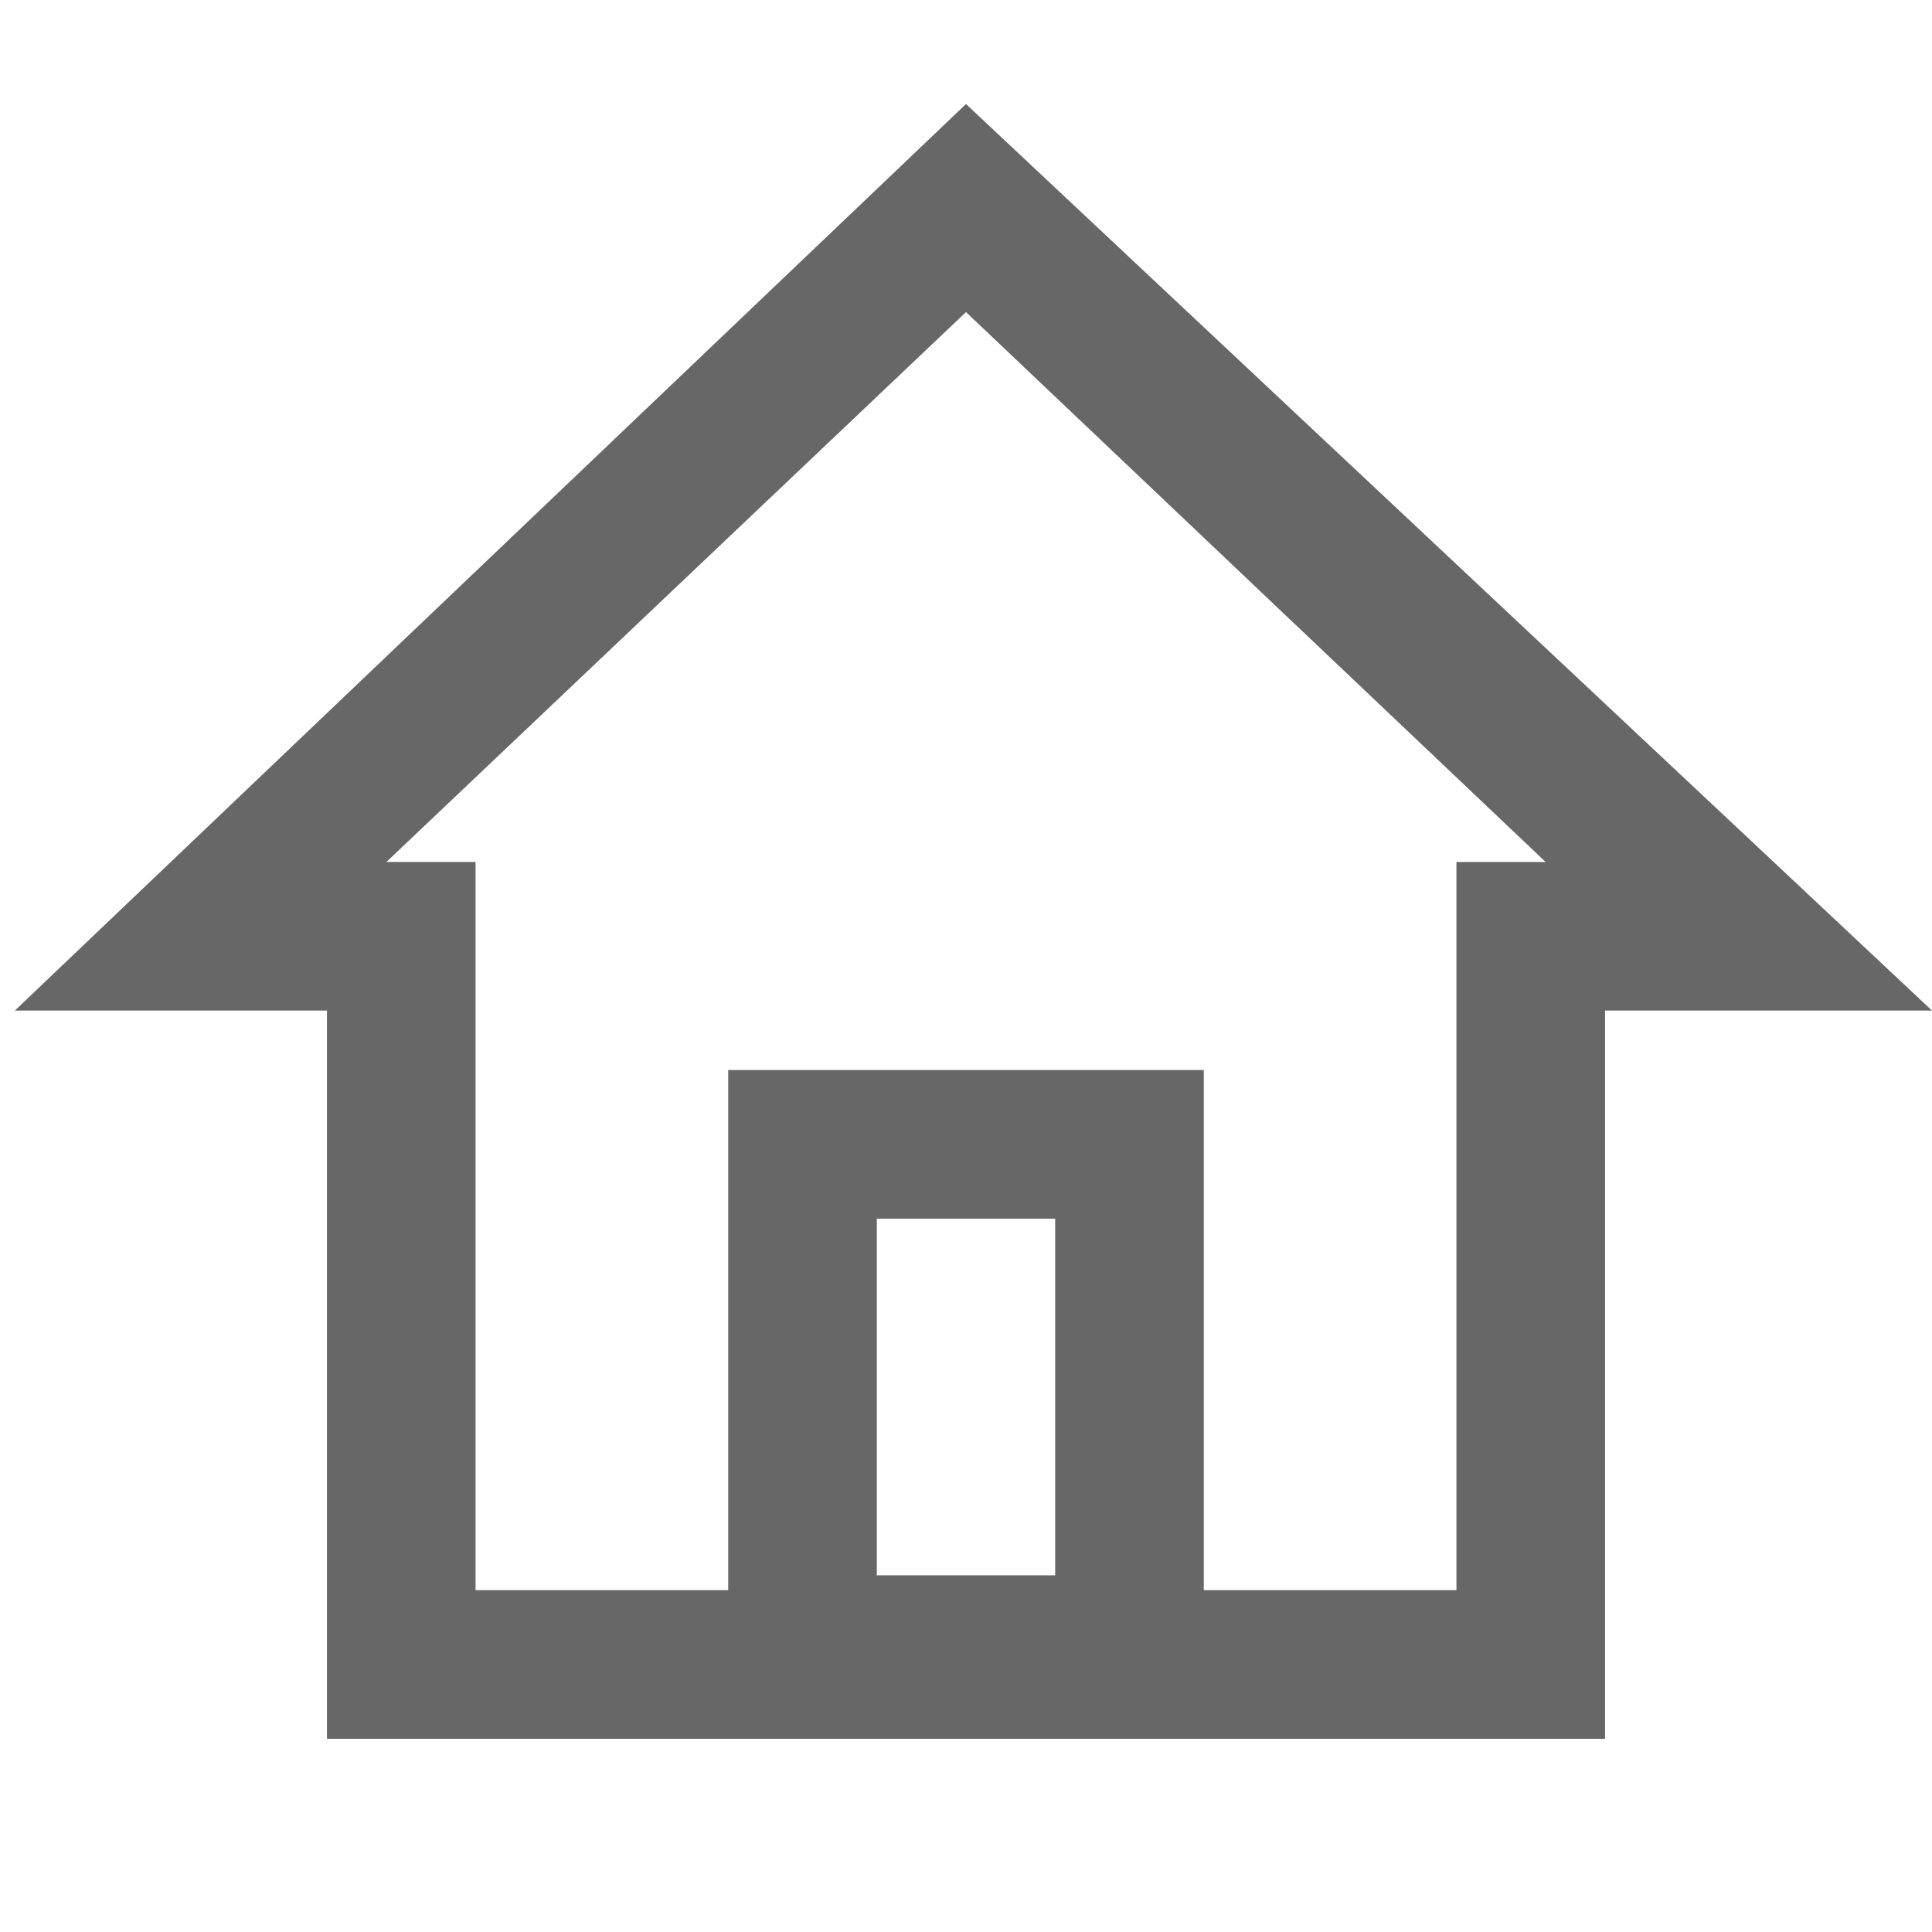<svg xmlns="http://www.w3.org/2000/svg" viewBox="0 0 13 13"><path fill="#666766" d="M6.5.7L.1 6.8h2.1v4.9h8.6V6.8H13L6.5.7zm-.6 10V8.2h1.2v2.4H5.9zm3.9-4.9v4.9H8.1V7.2H4.9v3.5H3.2V5.8h-.6l3.9-3.7 3.9 3.7h-.6z"/></svg>